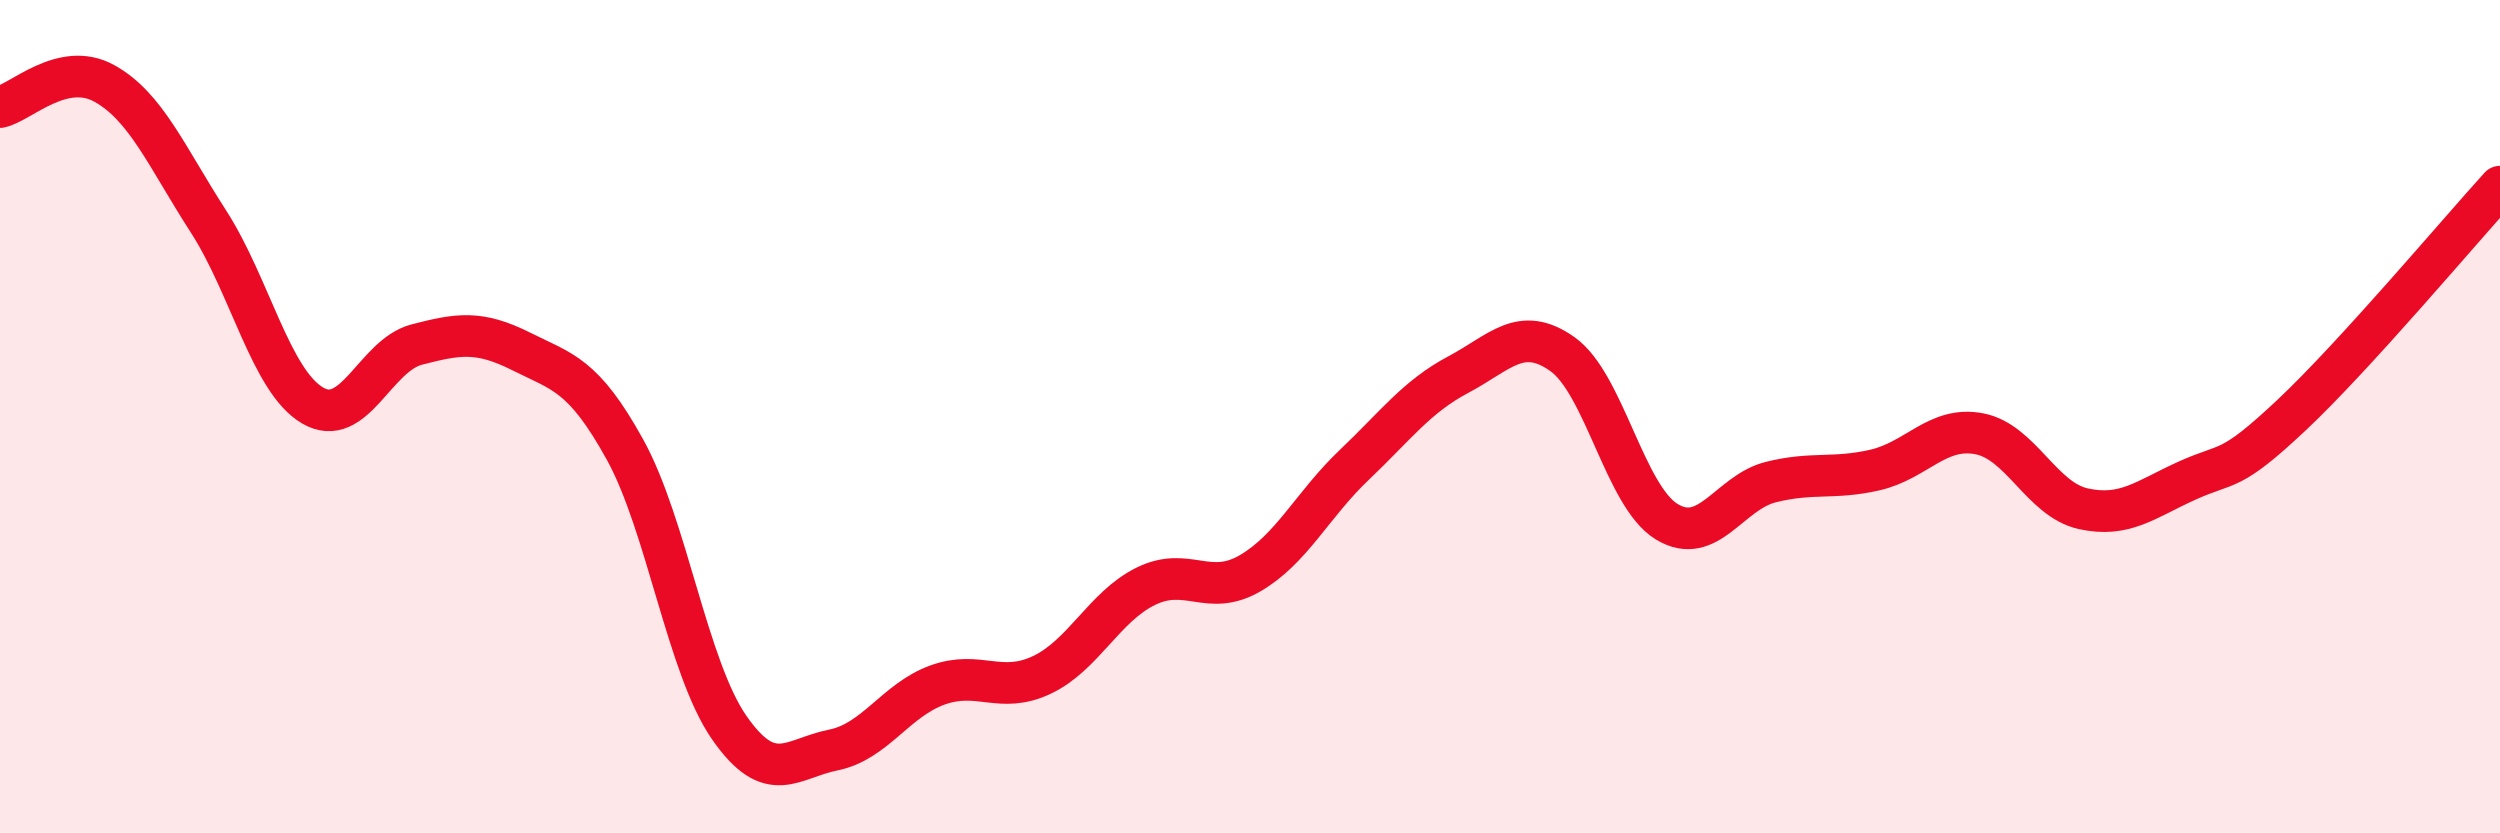 
    <svg width="60" height="20" viewBox="0 0 60 20" xmlns="http://www.w3.org/2000/svg">
      <path
        d="M 0,2.57 C 0.5,2.46 1.5,1.45 2.5,2 C 3.5,2.55 4,3.76 5,5.31 C 6,6.86 6.5,9.14 7.5,9.73 C 8.5,10.32 9,8.53 10,8.27 C 11,8.01 11.5,7.93 12.5,8.43 C 13.5,8.93 14,8.98 15,10.79 C 16,12.6 16.5,16.02 17.5,17.46 C 18.5,18.9 19,18.2 20,18 C 21,17.8 21.5,16.8 22.5,16.44 C 23.5,16.08 24,16.67 25,16.2 C 26,15.73 26.5,14.56 27.5,14.07 C 28.5,13.58 29,14.34 30,13.76 C 31,13.18 31.5,12.11 32.5,11.16 C 33.5,10.21 34,9.52 35,8.99 C 36,8.46 36.5,7.79 37.5,8.5 C 38.5,9.21 39,11.91 40,12.52 C 41,13.13 41.5,11.82 42.5,11.57 C 43.5,11.32 44,11.51 45,11.28 C 46,11.05 46.5,10.22 47.5,10.41 C 48.5,10.6 49,11.99 50,12.21 C 51,12.43 51.5,11.98 52.5,11.53 C 53.5,11.08 53.5,11.37 55,9.96 C 56.5,8.55 59,5.58 60,4.48L60 20L0 20Z"
        fill="#EB0A25"
        opacity="0.1"
        stroke-linecap="round"
        stroke-linejoin="round"
      />
      <path
        d="M 0,2.57 C 0.5,2.46 1.5,1.45 2.5,2 C 3.5,2.55 4,3.76 5,5.31 C 6,6.86 6.5,9.14 7.5,9.73 C 8.5,10.32 9,8.53 10,8.27 C 11,8.01 11.5,7.93 12.5,8.43 C 13.5,8.93 14,8.98 15,10.79 C 16,12.6 16.5,16.02 17.5,17.46 C 18.5,18.9 19,18.2 20,18 C 21,17.8 21.5,16.8 22.5,16.44 C 23.5,16.08 24,16.67 25,16.2 C 26,15.73 26.5,14.56 27.5,14.07 C 28.5,13.58 29,14.34 30,13.76 C 31,13.18 31.5,12.11 32.5,11.16 C 33.5,10.21 34,9.52 35,8.99 C 36,8.46 36.5,7.79 37.5,8.5 C 38.5,9.21 39,11.91 40,12.52 C 41,13.13 41.5,11.82 42.5,11.57 C 43.5,11.32 44,11.51 45,11.28 C 46,11.05 46.5,10.22 47.5,10.41 C 48.5,10.6 49,11.99 50,12.21 C 51,12.43 51.5,11.98 52.5,11.53 C 53.5,11.08 53.5,11.37 55,9.96 C 56.5,8.55 59,5.58 60,4.48"
        stroke="#EB0A25"
        stroke-width="1"
        fill="none"
        stroke-linecap="round"
        stroke-linejoin="round"
      />
    </svg>
  